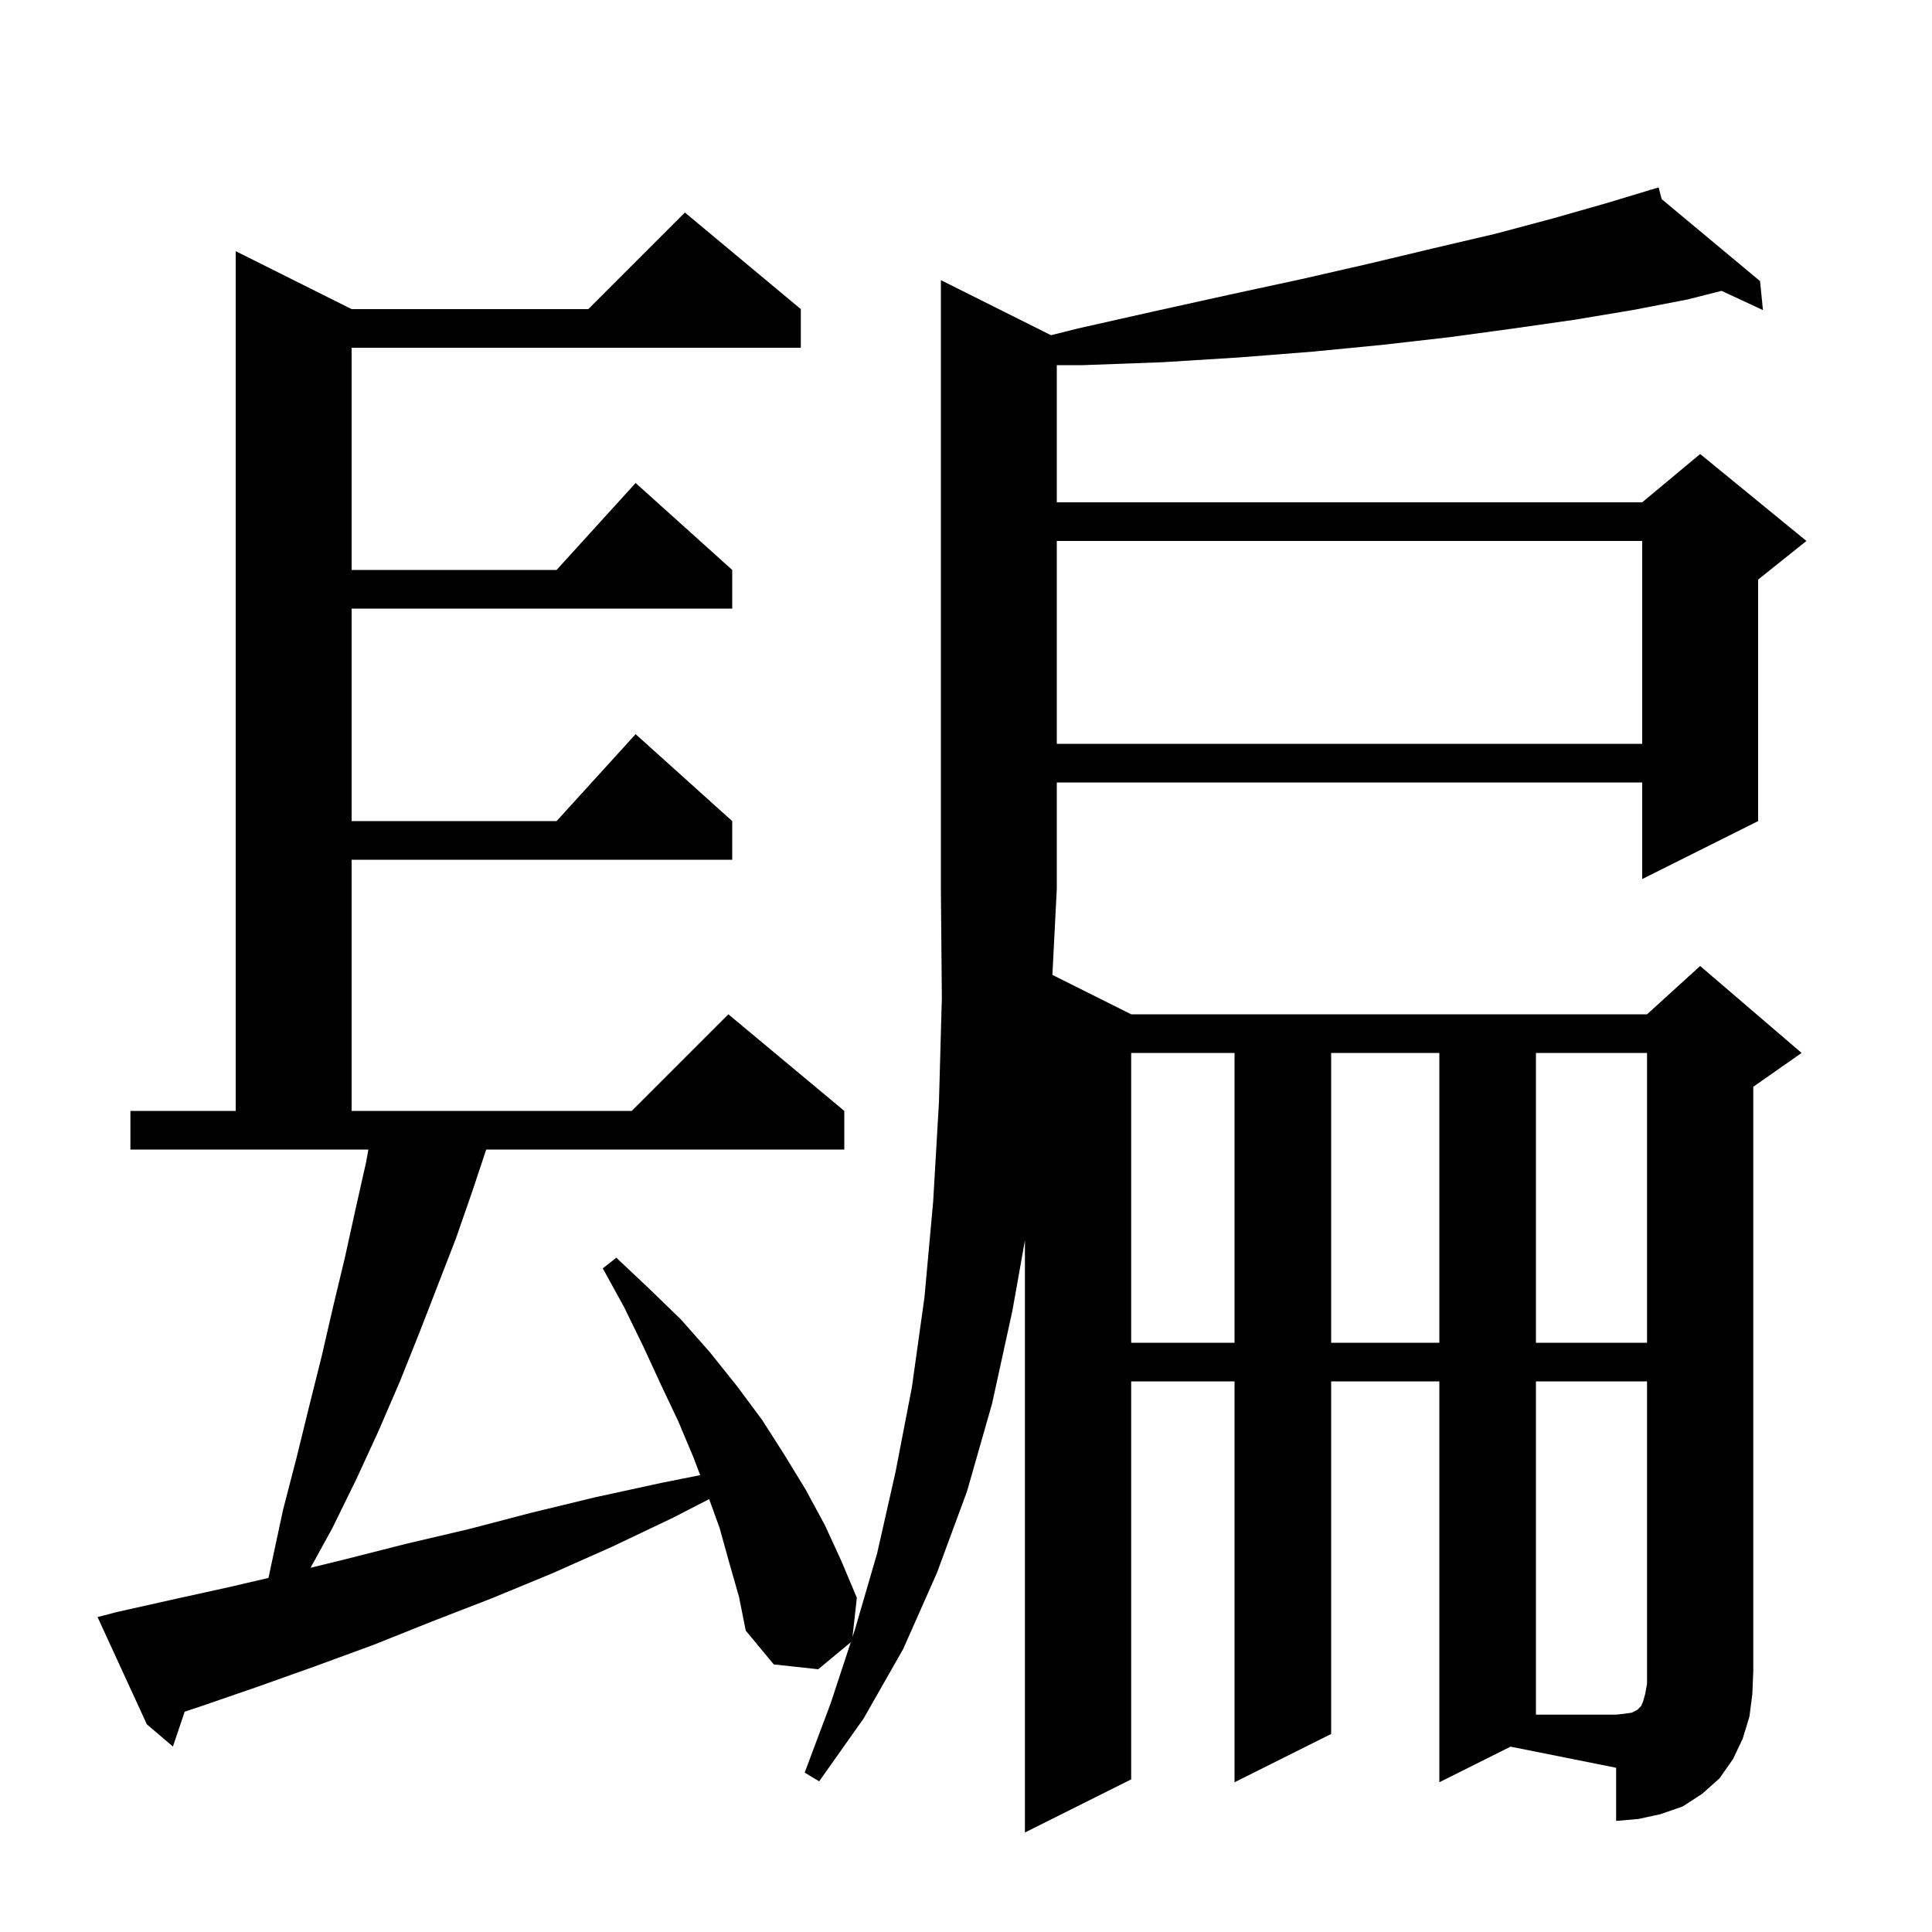<svg xmlns="http://www.w3.org/2000/svg" xmlns:xlink="http://www.w3.org/1999/xlink" version="1.1" baseProfile="full" viewBox="0 0 200 200" width="200" height="200"><g fill="currentColor"><path d="M 149.0 184.5 L 149.0 143.0 L 137.8 143.0 L 137.8 179.5 L 127.8 184.5 L 127.8 143.0 L 117.1 143.0 L 117.1 184.2 L 106.1 189.7 L 106.1 128.406 L 104.8 135.7 L 102.7 145.3 L 100.1 154.4 L 97.0 162.8 L 93.5 170.7 L 89.4 177.9 L 84.8 184.4 L 83.3 183.5 L 86.0 176.3 L 88.07 170.008 L 84.7 172.8 L 80.1 172.3 L 77.2 168.8 L 76.5 165.3 L 75.5 161.8 L 74.5 158.2 L 73.412 155.186 L 69.7 157.1 L 63.4 160.1 L 57.1 162.9 L 50.8 165.5 L 44.6 167.9 L 38.6 170.3 L 32.6 172.5 L 26.7 174.6 L 20.9 176.6 L 19.12 177.193 L 17.9 180.8 L 15.2 178.5 L 10.1 167.4 L 12.0 166.9 L 17.8 165.6 L 23.7 164.3 L 27.796 163.344 L 28.1 161.9 L 29.3 156.3 L 30.7 150.9 L 32.0 145.6 L 33.3 140.4 L 34.5 135.2 L 35.7 130.2 L 36.8 125.2 L 37.9 120.3 L 38.136 119.0 L 13.5 119.0 L 13.5 115.0 L 24.4 115.0 L 24.4 26.0 L 36.4 32.0 L 60.9 32.0 L 70.9 22.0 L 82.9 32.0 L 82.9 36.0 L 36.4 36.0 L 36.4 59.0 L 57.618 59.0 L 65.8 50.0 L 75.8 59.0 L 75.8 63.0 L 36.4 63.0 L 36.4 85.0 L 57.618 85.0 L 65.8 76.0 L 75.8 85.0 L 75.8 89.0 L 36.4 89.0 L 36.4 115.0 L 65.4 115.0 L 75.4 105.0 L 87.4 115.0 L 87.4 119.0 L 50.333 119.0 L 48.9 123.3 L 47.2 128.2 L 43.4 138.0 L 41.4 143.0 L 39.2 148.1 L 36.9 153.1 L 34.4 158.2 L 32.15 162.297 L 35.8 161.4 L 42.1 159.8 L 48.5 158.3 L 55.0 156.6 L 61.6 155.0 L 68.5 153.5 L 72.482 152.704 L 71.8 150.9 L 70.2 147.1 L 68.4 143.3 L 66.6 139.4 L 64.6 135.3 L 62.4 131.3 L 63.8 130.2 L 67.2 133.4 L 70.5 136.6 L 73.5 140.0 L 76.3 143.5 L 78.9 147.0 L 81.2 150.6 L 83.4 154.2 L 85.4 157.9 L 87.1 161.6 L 88.7 165.4 L 88.248 169.465 L 88.5 168.7 L 90.8 160.8 L 92.7 152.4 L 94.4 143.6 L 95.7 134.3 L 96.6 124.4 L 97.2 114.1 L 97.5 103.3 L 97.4 92.0 L 97.4 29.0 L 108.8 34.7 L 111.6 34.0 L 119.6 32.2 L 127.3 30.5 L 134.7 28.9 L 141.7 27.3 L 148.4 25.7 L 154.8 24.2 L 160.8 22.6 L 166.4 21.0 L 170.822 19.665 L 170.8 19.6 L 170.863 19.653 L 171.7 19.4 L 172.013 20.611 L 182.2 29.1 L 182.5 32.1 L 178.217 30.109 L 174.7 31.0 L 169.0 32.1 L 163.0 33.1 L 156.7 34.0 L 150.1 34.9 L 143.1 35.7 L 135.9 36.4 L 128.3 37.0 L 120.3 37.5 L 112.1 37.8 L 109.4 37.8 L 109.4 52.0 L 170.0 52.0 L 176.0 47.0 L 187.0 56.0 L 182.0 60.0 L 182.0 85.0 L 170.0 91.0 L 170.0 81.0 L 109.4 81.0 L 109.4 92.0 L 108.943 100.921 L 117.1 105.0 L 170.5 105.0 L 176.0 100.0 L 186.5 109.0 L 181.5 112.5 L 181.5 173.0 L 181.4 175.4 L 181.1 177.7 L 180.4 180.0 L 179.4 182.1 L 178.0 184.1 L 176.2 185.7 L 174.2 187.0 L 171.9 187.8 L 169.6 188.3 L 167.3 188.5 L 167.3 183.0 L 156.371 180.814 Z M 117.1 109.0 L 117.1 139.0 L 127.8 139.0 L 127.8 109.0 Z M 137.8 109.0 L 137.8 139.0 L 149.0 139.0 L 149.0 109.0 Z M 159.0 109.0 L 159.0 139.0 L 170.5 139.0 L 170.5 109.0 Z M 109.4 56.0 L 109.4 77.0 L 170.0 77.0 L 170.0 56.0 Z M 159.0 143.0 L 159.0 177.5 L 167.3 177.5 L 168.2 177.4 L 168.9 177.3 L 169.5 177.0 L 169.9 176.6 L 170.1 176.1 L 170.3 175.4 L 170.5 174.3 L 170.5 143.0 Z "/></g></svg>